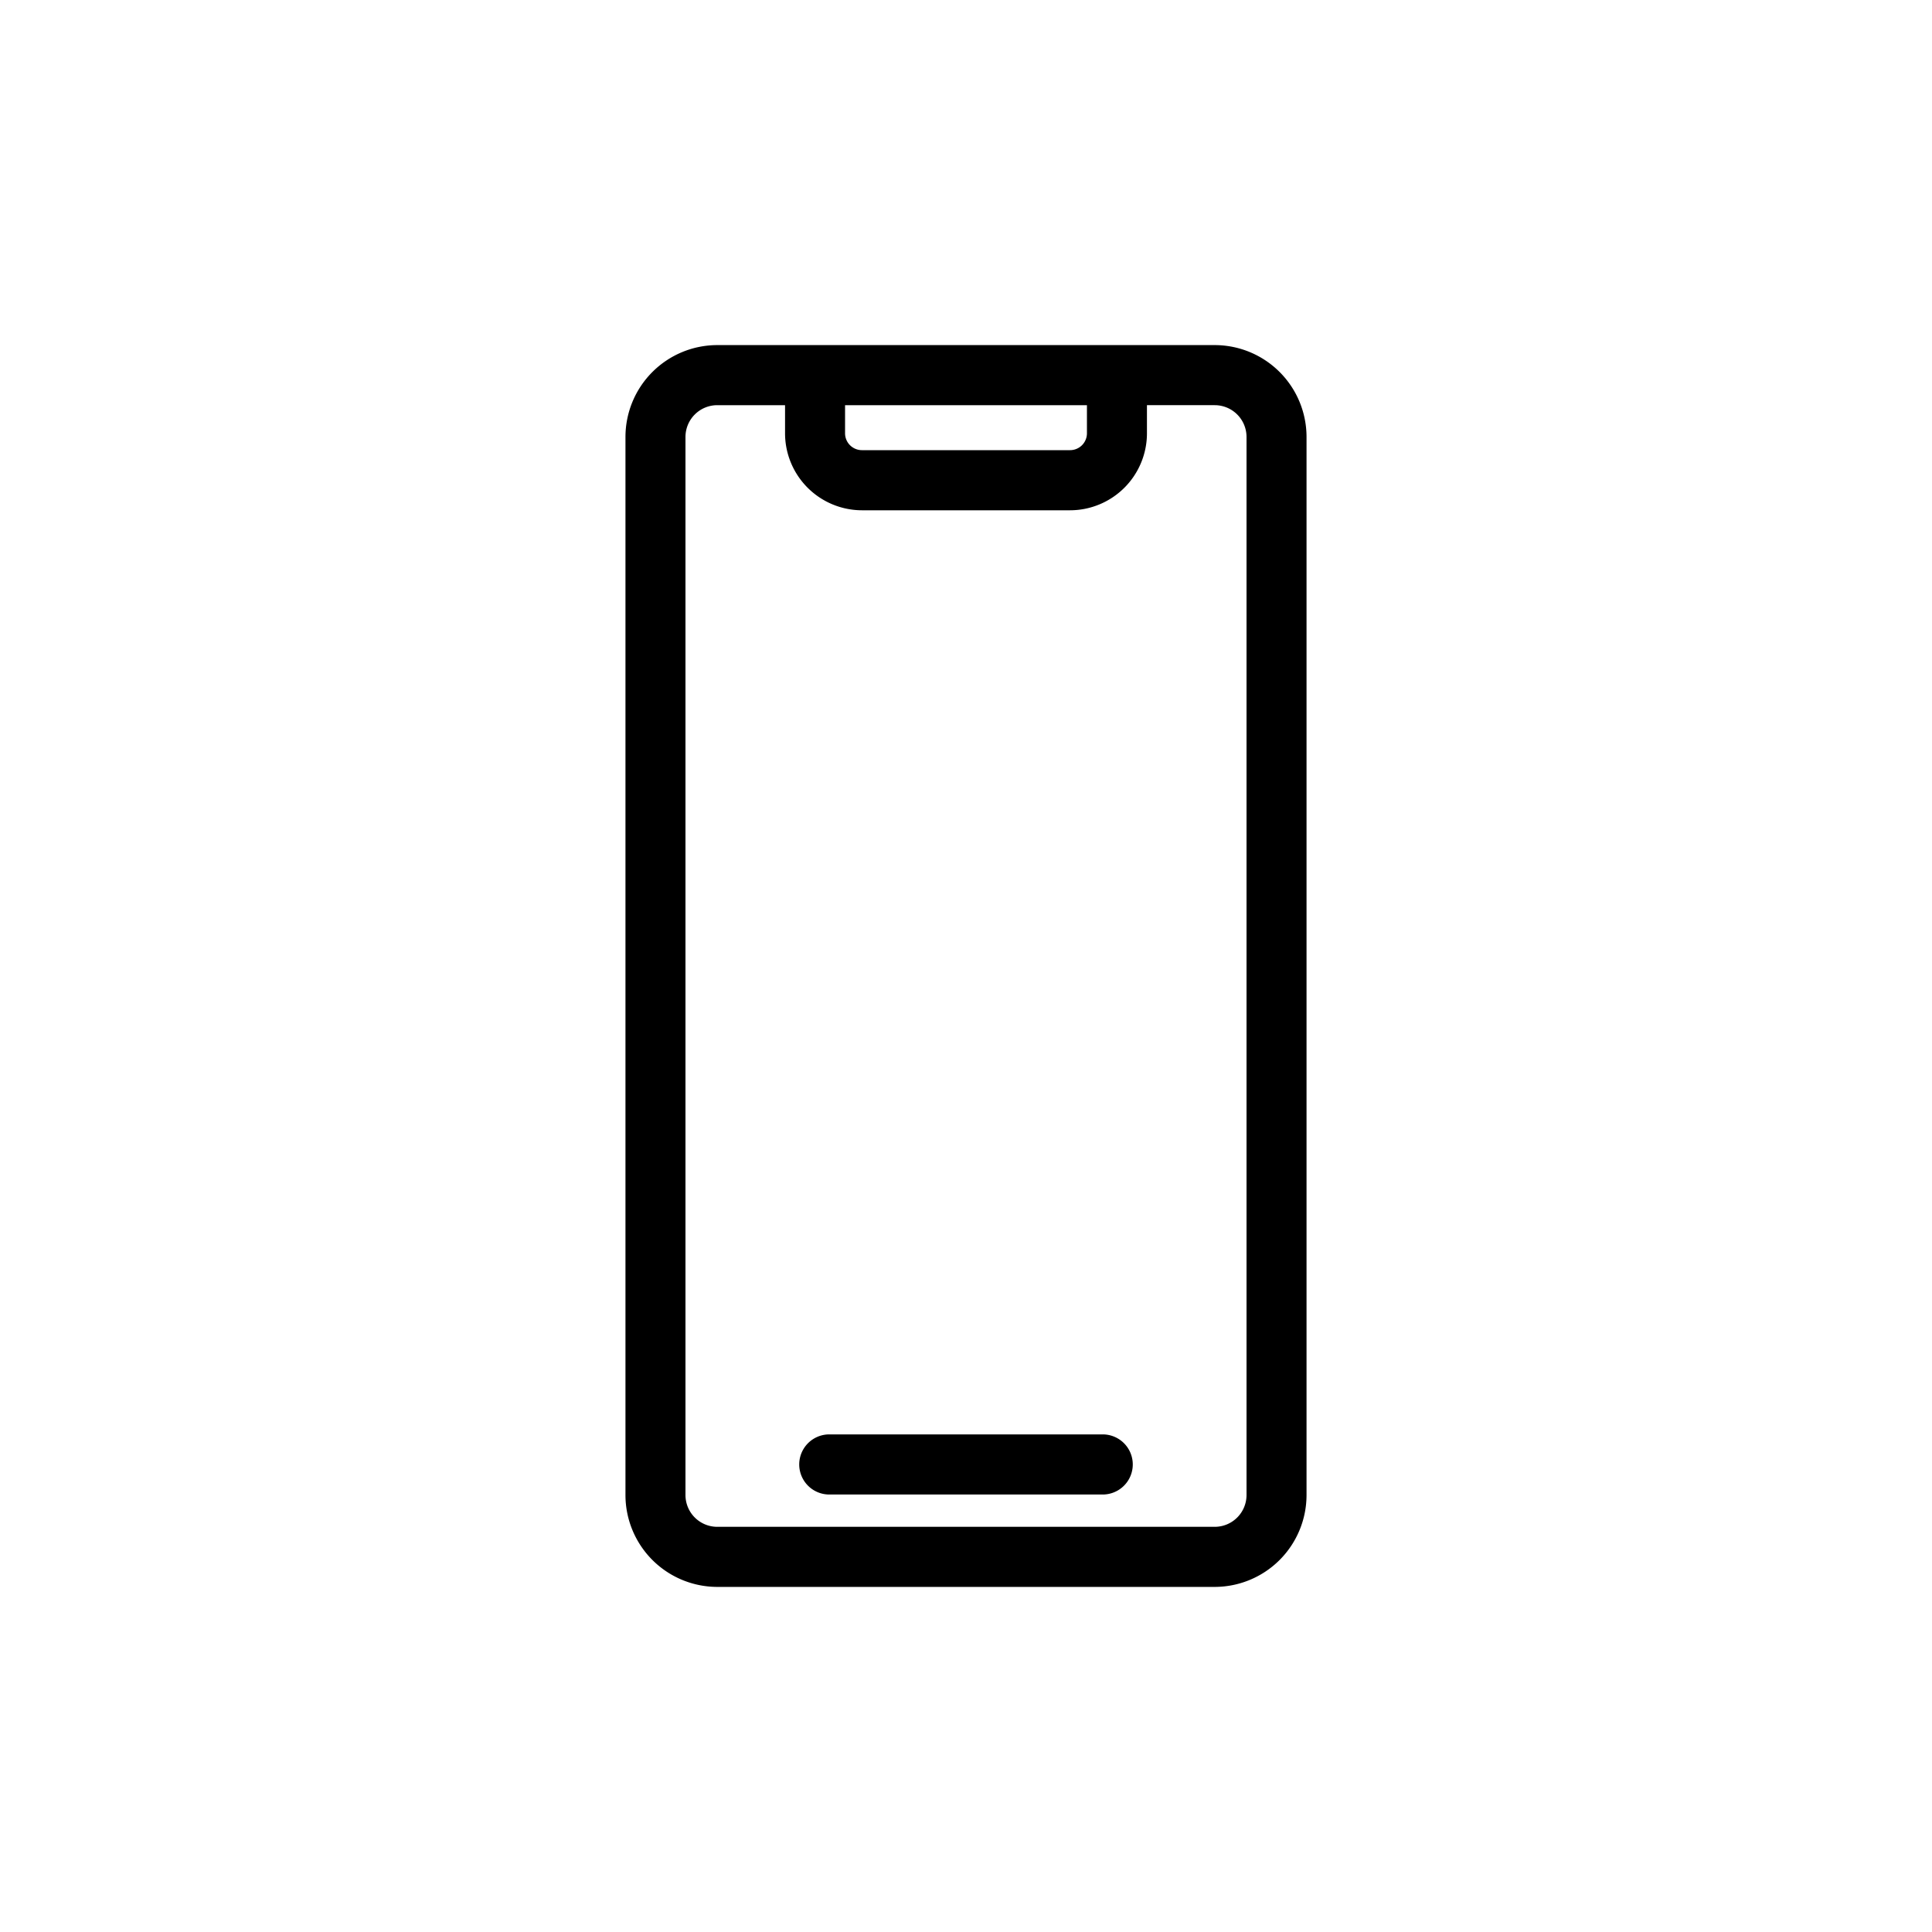 <svg id="レイヤー_1" data-name="レイヤー 1" xmlns="http://www.w3.org/2000/svg" viewBox="0 0 500 500"><path d="M314.38,89.31H185.62a23.78,23.78,0,0,0-23.75,23.78V386.91a23.79,23.79,0,0,0,23.75,23.78H314.38a23.79,23.79,0,0,0,23.75-23.78V113.09A23.78,23.78,0,0,0,314.38,89.31ZM218.7,104.86h62.6v7.27a4.37,4.37,0,0,1-4.37,4.37H223.07a4.37,4.37,0,0,1-4.37-4.37ZM322.6,386.91a8.23,8.23,0,0,1-8.22,8.23H185.62a8.23,8.23,0,0,1-8.22-8.23V113.09a8.23,8.23,0,0,1,8.22-8.23h17.55v7.27a19.94,19.94,0,0,0,19.9,19.93h53.86a19.93,19.93,0,0,0,19.9-19.93v-7.27h17.55a8.23,8.23,0,0,1,8.22,8.23Zm-37.22-15.69H214.62a7.78,7.78,0,0,0,0,15.56h70.76a7.78,7.78,0,0,0,0-15.56Z"/></svg>
